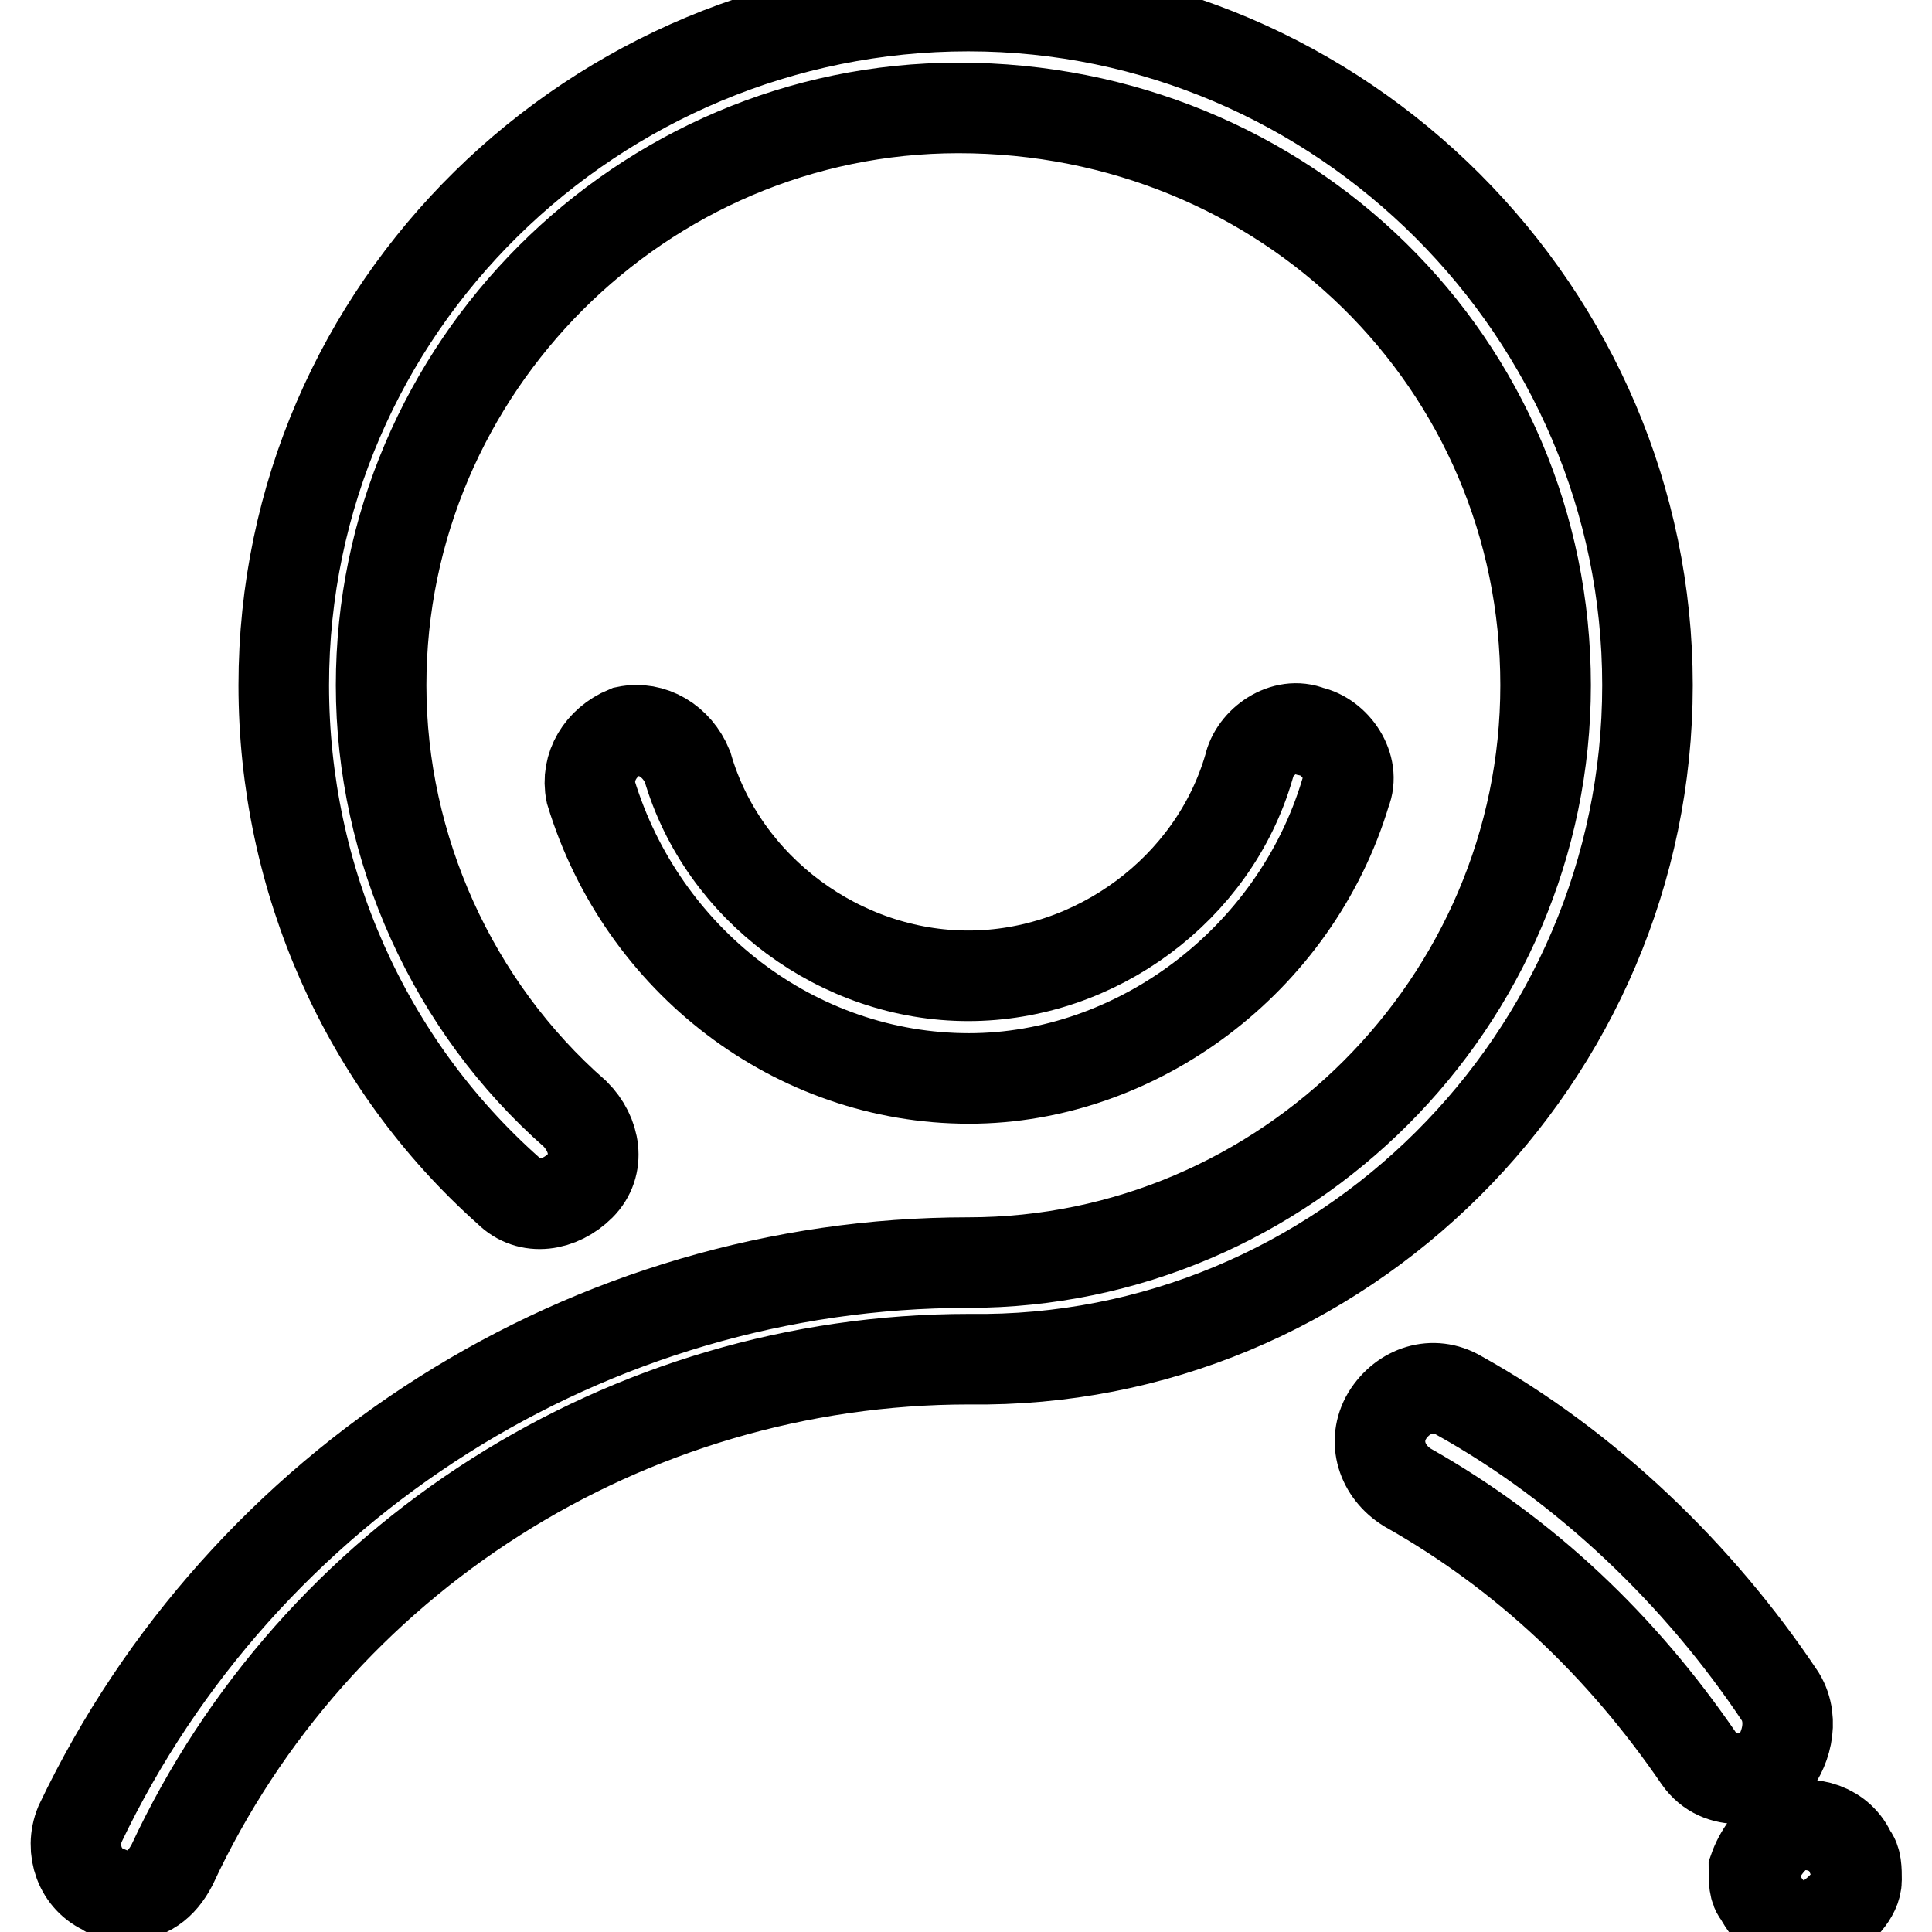 <?xml version="1.0" encoding="utf-8"?>
<!-- Svg Vector Icons : http://www.onlinewebfonts.com/icon -->
<!DOCTYPE svg PUBLIC "-//W3C//DTD SVG 1.1//EN" "http://www.w3.org/Graphics/SVG/1.1/DTD/svg11.dtd">
<svg version="1.1" xmlns="http://www.w3.org/2000/svg" xmlns:xlink="http://www.w3.org/1999/xlink" x="0px" y="0px" viewBox="0 0 256 256" enable-background="new 0 0 256 256" xml:space="preserve">
<g> <path stroke-width="12" fill-opacity="0" stroke="#000000"  d="M218.3,90.8c0-49.4-40.6-90-90-90c-49.4,0-90.7,39.9-90.7,90c0,25.7,10.8,50.1,29.8,67 c2.7,2.7,6.8,2,9.5-0.7c2.7-2.7,2-6.8-0.7-9.5c-16.2-14.2-25.7-35.2-25.7-56.8c0-42,34.5-76.5,76.5-76.5 c43.3,0,77.8,33.8,77.8,76.5c0,42-34.5,76.5-76.5,76.5c-50.1,0-96.1,29.1-117.7,74.4c-1.4,3.4,0,7.4,3.4,8.8c0.7,0.7,2,0.7,2.7,0.7 c2.7,0,4.7-1.4,6.1-4.1c18.9-40.6,60.2-67,105.6-67C177.7,180.8,218.3,140.2,218.3,90.8z M245.3,245.7c-1.4-3.4-5.4-4.7-8.8-3.4 c-2,1.4-3.4,3.4-4.1,5.4c0,1.4,0,2.7,0.7,3.4c1.4,2.7,3.4,4.1,6.1,4.1c0.7,0,2,0,2.7-0.7c2-1.4,4.1-3.4,4.1-5.4 C246,247.8,246,246.4,245.3,245.7z M235.9,224.8c-10.8-16.2-25.7-30.5-42.6-39.9c-3.4-2-7.4-0.7-9.5,2.7c-2,3.4-0.7,7.4,2.7,9.5 c15.6,8.8,28.4,21,38.6,35.9c1.4,2,3.4,2.7,5.4,2.7c1.4,0,2.7-0.7,4.1-1.4C236.5,232.2,237.9,228.1,235.9,224.8z"/> <path stroke-width="12" fill-opacity="0" stroke="#000000"  d="M178.3,105c1.4-3.4-1.4-7.4-4.7-8.1c-3.4-1.4-7.4,1.4-8.1,4.7c-4.7,16.2-20.3,27.7-37.2,27.7 c-16.9,0-32.5-11.5-37.2-27.7c-1.4-3.4-4.7-5.4-8.1-4.7c-3.4,1.4-5.4,4.7-4.7,8.1c6.8,22.3,27.1,37.9,50.1,37.9 C150.6,142.9,171.6,127.3,178.3,105z"/></g>
</svg>